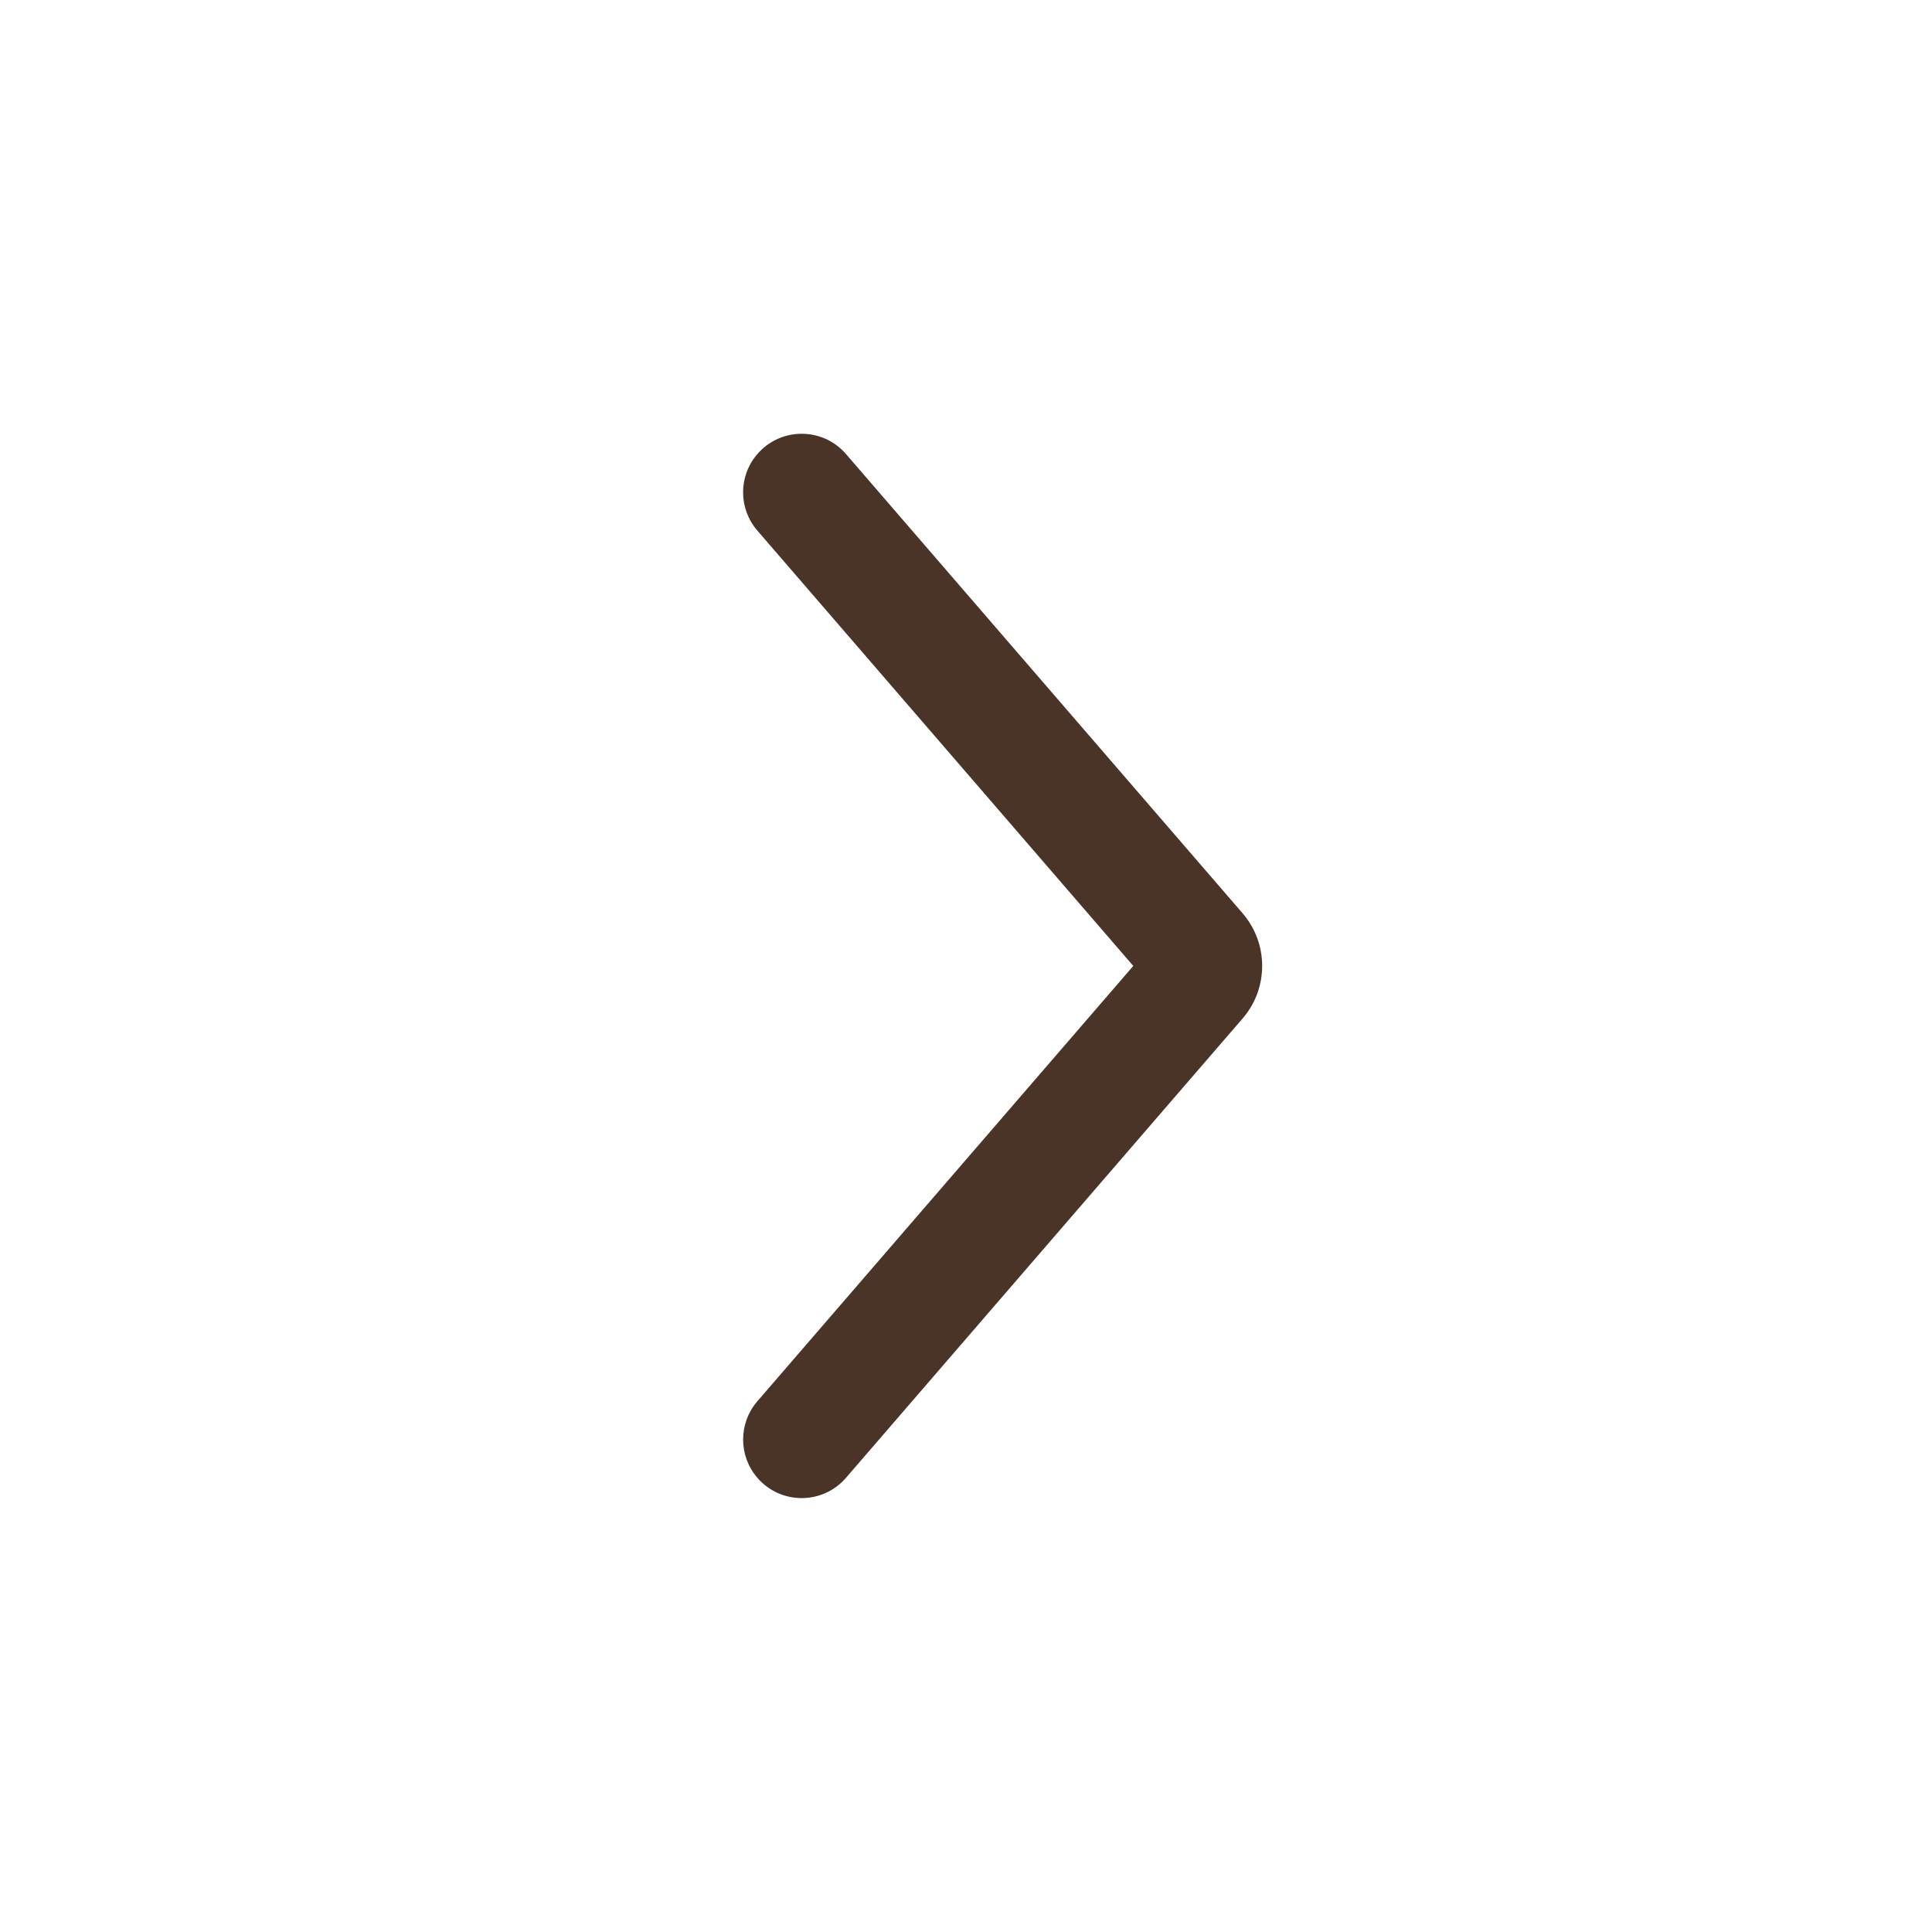 <svg fill="none" height="24" viewBox="0 0 24 24" width="24" xmlns="http://www.w3.org/2000/svg"><path d="m10.509 18.358c-.291.337-.815.336-1.104-.004-.233-.273-.231-.675.003-.947l4.67-5.408-4.67-5.408c-.235-.272-.236-.674-.003-.947.289-.339.813-.341 1.104-.004l4.927 5.705c.324.376.324.932 0 1.307z" fill="#4a3428"/></svg>